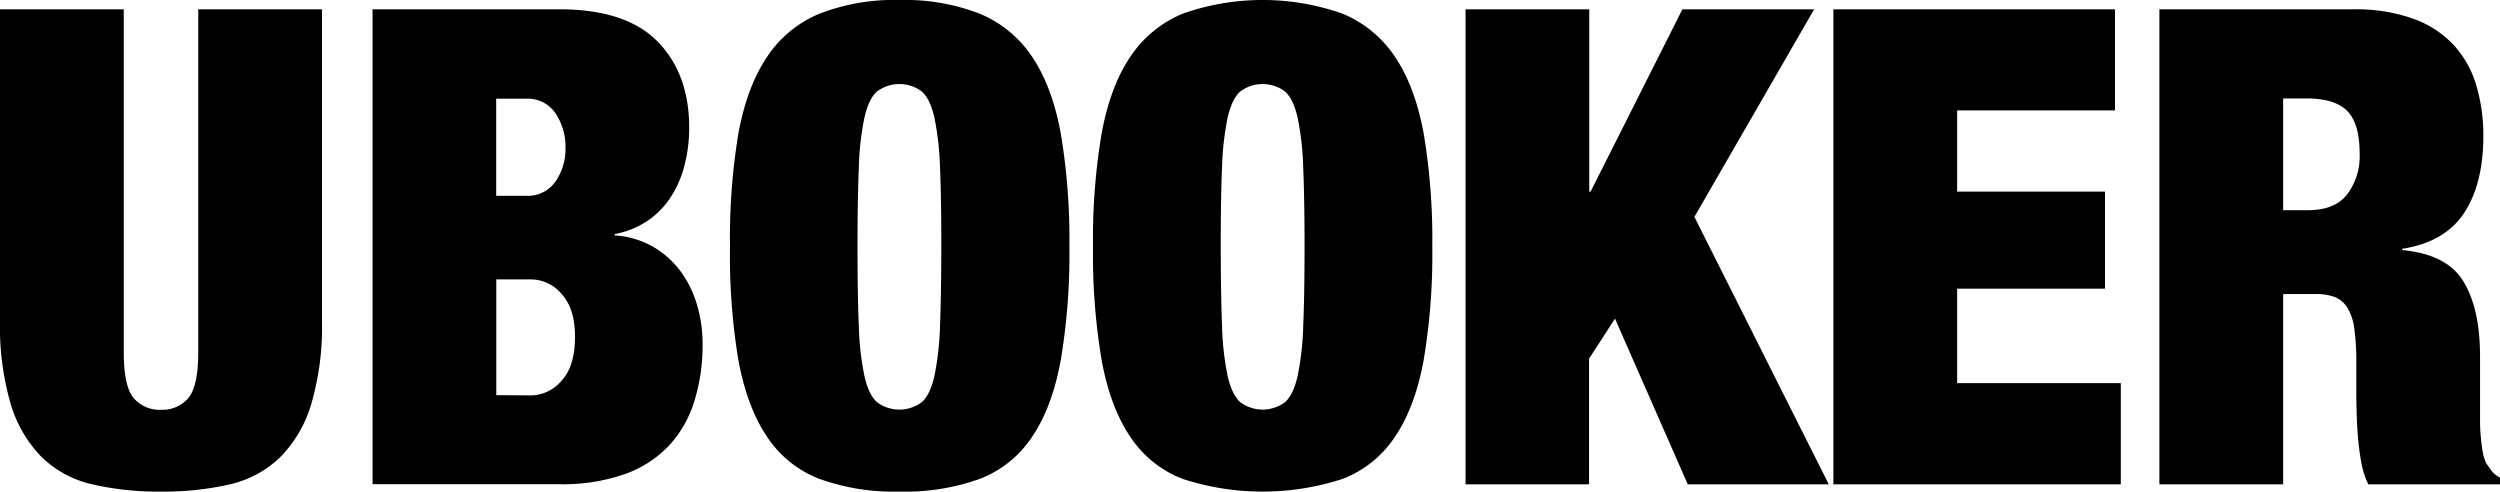 <svg id="Layer_1" data-name="Layer 1" xmlns="http://www.w3.org/2000/svg" viewBox="0 0 500 98.32"><path d="M24.75,71.22c0,4.61.66,7.7,2,9.25A6.82,6.82,0,0,0,32.2,82.8a6.81,6.81,0,0,0,5.45-2.33c1.33-1.55,2-4.64,2-9.25V2.7H64.4V65A55.29,55.29,0,0,1,62.27,81.6a25.43,25.43,0,0,1-6.19,10.64A21.24,21.24,0,0,1,46,97.7,59,59,0,0,1,32.2,99.16,59.06,59.06,0,0,1,18.43,97.7,21.19,21.19,0,0,1,8.32,92.24,25.43,25.43,0,0,1,2.13,81.6,55.29,55.29,0,0,1,0,65V2.7H24.75Z" transform="translate(0 -0.84)"/><path d="M111.89,2.7q13.31,0,19.63,6.45t6.32,17.23a30.19,30.19,0,0,1-.87,7.26A21.35,21.35,0,0,1,134.31,40a16.85,16.85,0,0,1-4.59,4.86,17.32,17.32,0,0,1-6.78,2.79v.27a17.7,17.7,0,0,1,8,2.46,18.34,18.34,0,0,1,5.46,5.12,21.72,21.72,0,0,1,3.12,6.72,27.75,27.75,0,0,1,1,7.38,38.07,38.07,0,0,1-1.6,11.31,23,23,0,0,1-5,8.92,22.56,22.56,0,0,1-8.84,5.79,37.49,37.49,0,0,1-13.18,2.06H74.51V2.7ZM105.24,40a6.69,6.69,0,0,0,5.86-2.86,11.41,11.41,0,0,0,2-6.71,12,12,0,0,0-2-6.92,6.65,6.65,0,0,0-5.86-2.93h-6V40Zm.93,39.92A8.12,8.12,0,0,0,112.29,77Q115,74.14,115,68.16q0-5.58-2.67-8.51a8.07,8.07,0,0,0-6.12-2.93H99.26V79.87Z" transform="translate(0 -0.84)"/><path d="M147.68,27.51q1.74-9.37,5.73-15.3a23.21,23.21,0,0,1,10.51-8.64,41.31,41.31,0,0,1,16-2.73,41.39,41.39,0,0,1,16,2.73,23.26,23.26,0,0,1,10.51,8.64q4,5.92,5.72,15.3a127.7,127.7,0,0,1,1.73,22.69,127.5,127.5,0,0,1-1.73,22.68q-1.72,9.39-5.72,15.31a22,22,0,0,1-10.51,8.44,44.25,44.25,0,0,1-16,2.53,44.16,44.16,0,0,1-16-2.53,22,22,0,0,1-10.51-8.44q-4-5.93-5.73-15.31A127.5,127.5,0,0,1,146,50.2,127.7,127.7,0,0,1,147.68,27.51ZM171.77,66.1a55.87,55.87,0,0,0,1.13,10q.85,3.73,2.52,5.19a7.5,7.5,0,0,0,8.92,0q1.66-1.45,2.53-5.19a57.77,57.77,0,0,0,1.13-10q.25-6.31.26-15.9T188,34.3a58,58,0,0,0-1.13-10q-.87-3.72-2.53-5.18a7.5,7.5,0,0,0-8.92,0q-1.66,1.45-2.52,5.18a56.11,56.11,0,0,0-1.13,10q-.27,6.31-.27,15.9T171.77,66.1Z" transform="translate(0 -0.84)"/><path d="M220.33,27.51q1.72-9.37,5.72-15.3a23.21,23.21,0,0,1,10.51-8.64,48,48,0,0,1,31.93,0A23.21,23.21,0,0,1,279,12.21q4,5.92,5.73,15.3a127.7,127.7,0,0,1,1.73,22.69,127.5,127.5,0,0,1-1.73,22.68Q283,82.27,279,88.19a22,22,0,0,1-10.51,8.44,51.64,51.64,0,0,1-31.93,0,22,22,0,0,1-10.51-8.44q-4-5.93-5.72-15.31A127.5,127.5,0,0,1,218.6,50.2,127.7,127.7,0,0,1,220.33,27.51ZM244.41,66.1a56.8,56.8,0,0,0,1.13,10q.87,3.73,2.53,5.19a7.49,7.49,0,0,0,8.91,0q1.66-1.45,2.53-5.19a56.8,56.8,0,0,0,1.13-10q.27-6.31.27-15.9t-.27-15.9a57,57,0,0,0-1.13-10q-.87-3.72-2.53-5.18a7.49,7.49,0,0,0-8.91,0q-1.66,1.45-2.53,5.18a57,57,0,0,0-1.13,10q-.27,6.31-.26,15.9T244.41,66.1Z" transform="translate(0 -0.84)"/><path d="M317.85,2.7V39.16h.27L336.48,2.7h26.35L338.88,44.21,365.75,97.7h-28.2L323,64.57l-5.19,8V97.7H293.11V2.7Z" transform="translate(0 -0.84)"/><path d="M423,2.7V22.92H391.43V39.16H421V58.58H391.43V77.47h32.73V97.7H366.68V2.7Z" transform="translate(0 -0.84)"/><path d="M470.6,2.7a34.58,34.58,0,0,1,12,1.86,20.72,20.72,0,0,1,8.11,5.26,20.18,20.18,0,0,1,4.53,8.05A35,35,0,0,1,496.67,28q0,9.58-3.85,15.43T480.44,50.6v.26q8.91.81,12.24,6.26t3.33,15v12c0,1.33,0,2.59.13,3.79a30.92,30.92,0,0,0,.4,3.26,8.54,8.54,0,0,0,.67,2.26c.35.53.7,1,1.06,1.53a5.13,5.13,0,0,0,1.73,1.4V97.7H473.66a16.18,16.18,0,0,1-1.4-4.39c-.31-1.69-.53-3.37-.67-5.06s-.22-3.3-.26-4.85-.07-2.82-.07-3.8V73.22a45.67,45.67,0,0,0-.4-6.66,10.56,10.56,0,0,0-1.39-4.19,5.34,5.34,0,0,0-2.53-2.13,10.7,10.7,0,0,0-3.79-.59h-6.52V97.7H431.88V2.7Zm-9.05,40.18c3.55,0,6.16-1,7.85-3.12a12.68,12.68,0,0,0,2.53-8.19q0-6-2.46-8.51t-8.05-2.53h-4.79V42.88Z" transform="translate(0 -0.84)"/></svg>